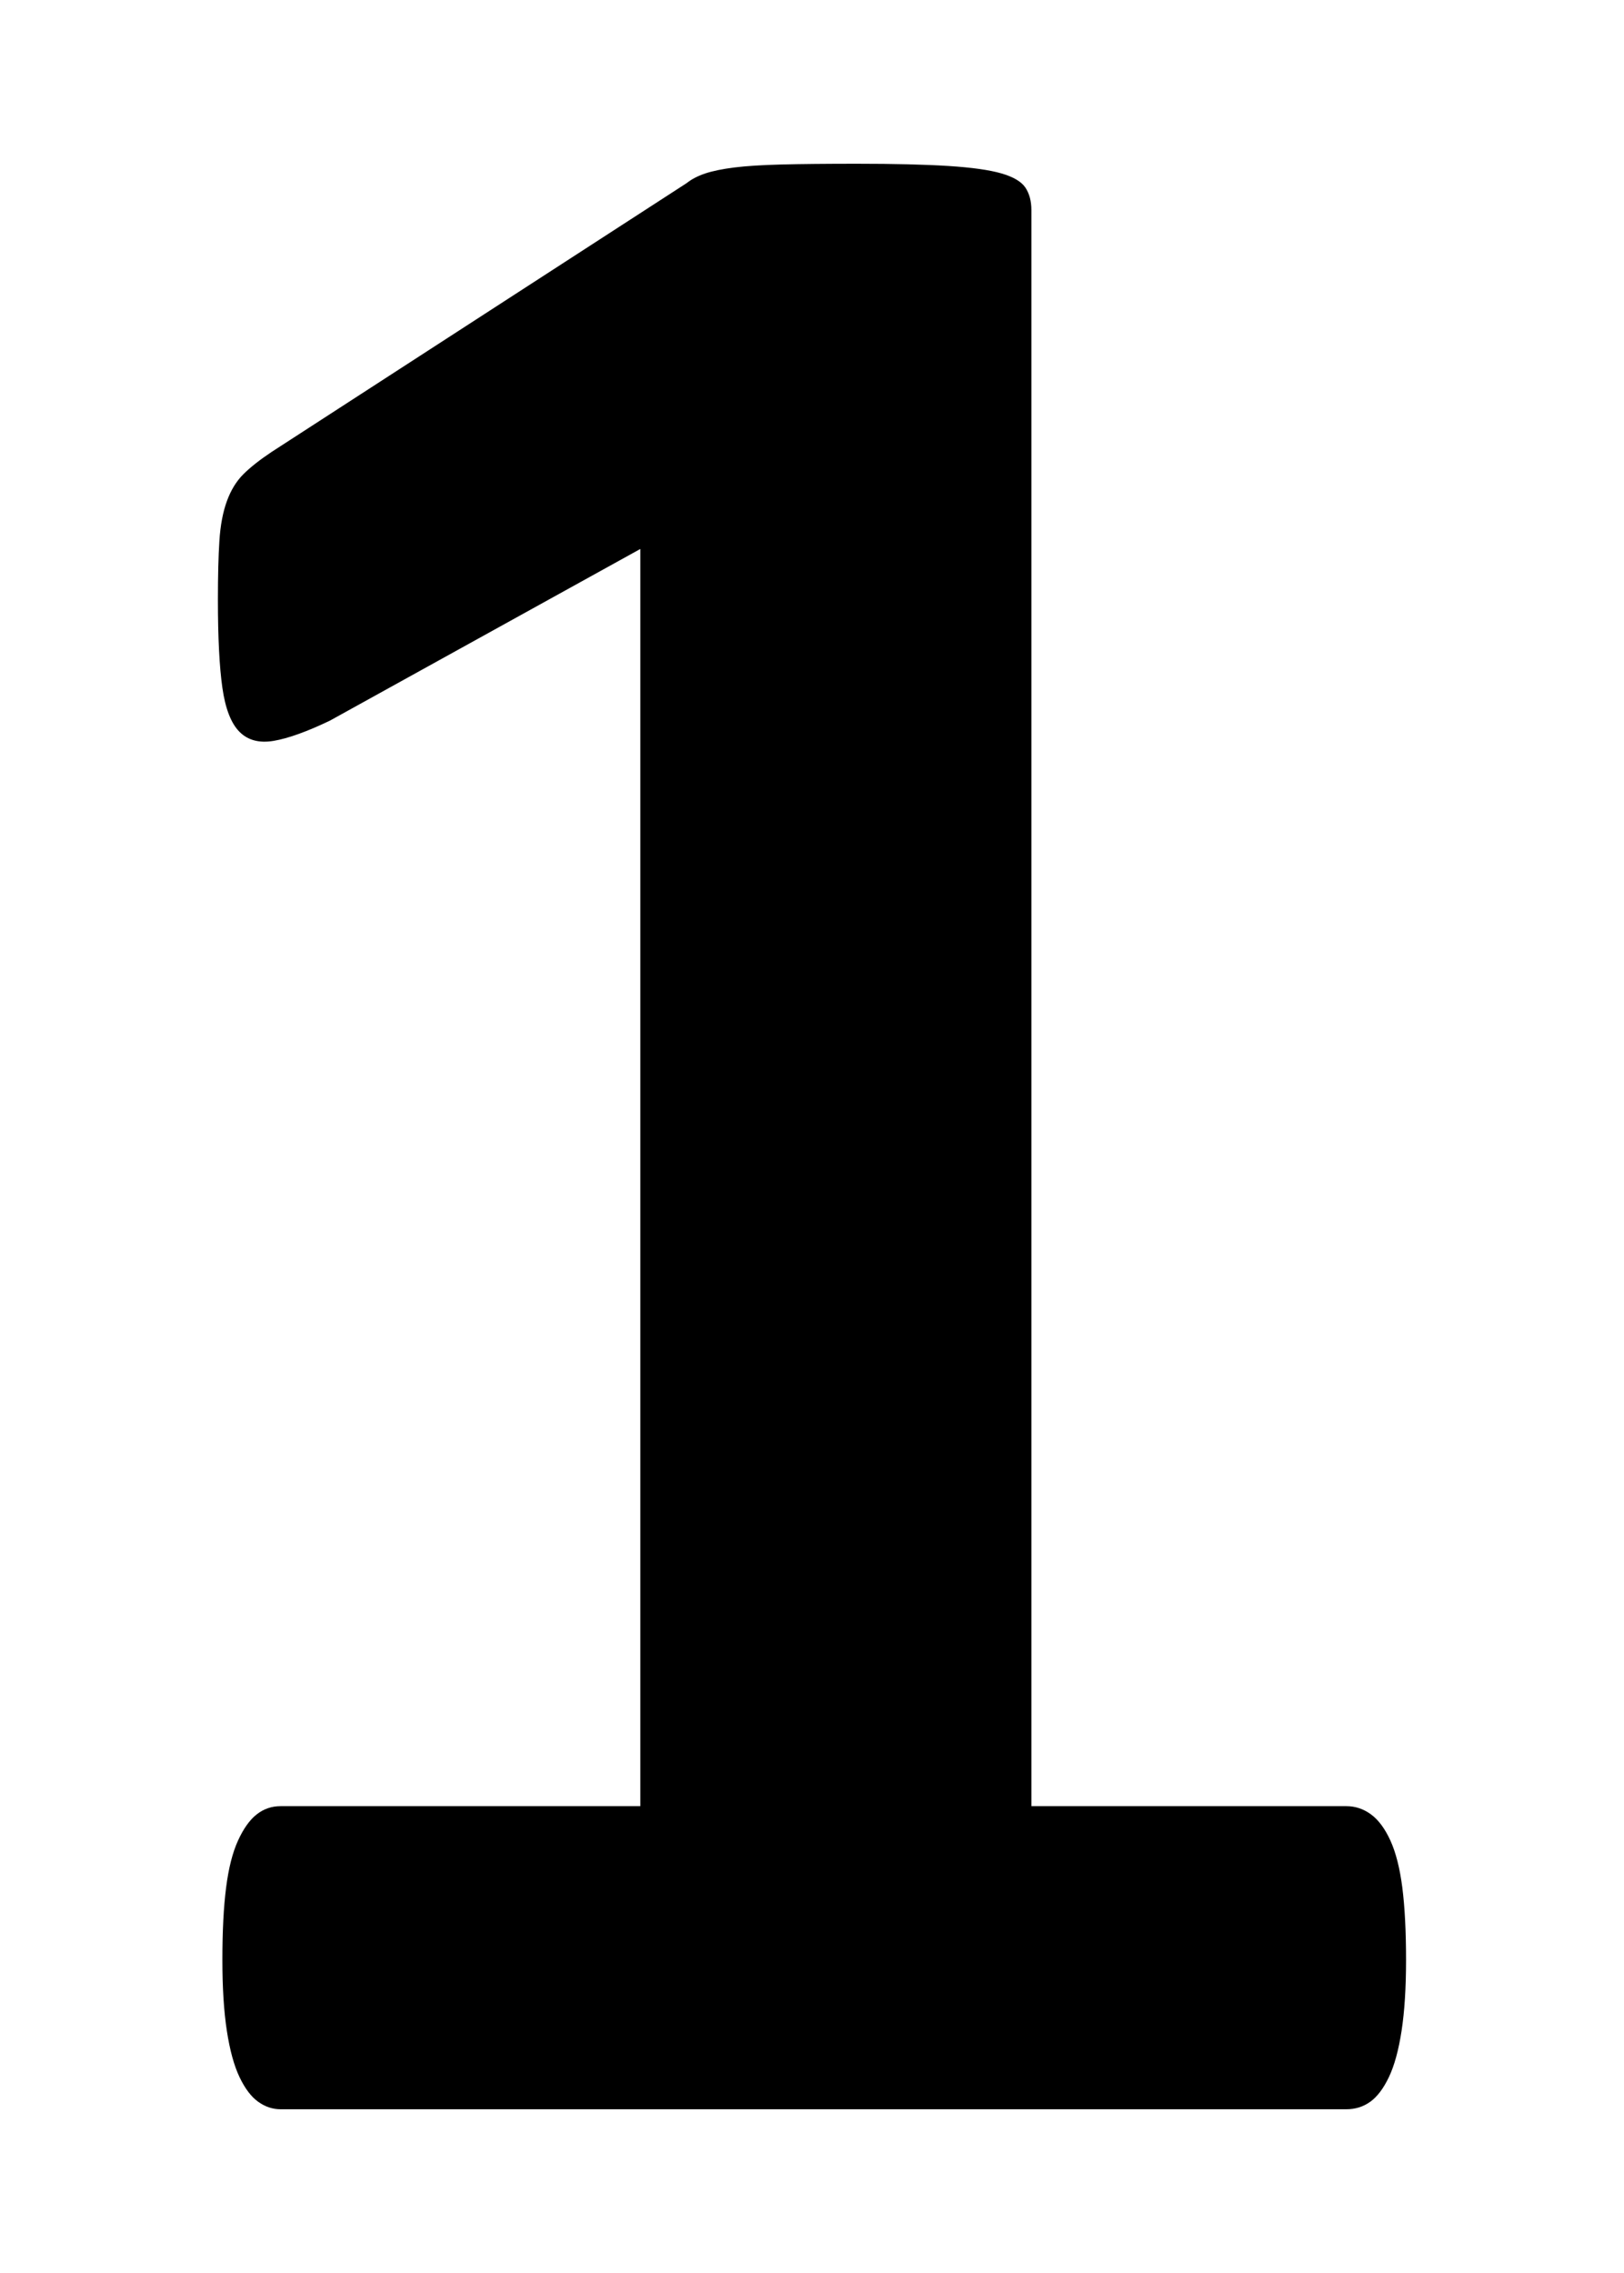 <?xml version="1.0" encoding="utf-8"?>
<!-- Generator: Adobe Illustrator 15.0.0, SVG Export Plug-In . SVG Version: 6.00 Build 0)  -->
<!DOCTYPE svg PUBLIC "-//W3C//DTD SVG 1.1//EN" "http://www.w3.org/Graphics/SVG/1.1/DTD/svg11.dtd">
<svg version="1.1" id="Layer_1" xmlns="http://www.w3.org/2000/svg" xmlns:xlink="http://www.w3.org/1999/xlink" x="0px" y="0px"
	 width="501px" height="701px" viewBox="0 0 501 701" enable-background="new 0 0 501 701" xml:space="preserve">
<g id="one">
	<g>
		<path id="path0" fill="#000000" d="M433.762,604.453c0,8.598-0.461,15.887-1.382,21.872c-0.921,5.986-2.23,10.749-3.914,14.274
			c-1.691,3.533-3.612,6.065-5.756,7.598c-2.151,1.541-4.605,2.303-7.368,2.303H86.563c-2.461,0-4.764-0.762-6.907-2.303
			c-2.151-1.532-4.072-4.064-5.756-7.598c-1.691-3.525-2.993-8.288-3.915-14.274c-0.92-5.985-1.381-13.274-1.381-21.872
			c0-8.9,0.381-16.348,1.151-22.334c0.763-5.985,1.993-10.82,3.684-14.505c1.684-3.684,3.604-6.367,5.756-8.058
			c2.145-1.684,4.604-2.533,7.368-2.533h110.975V169.302l-95.779,52.955c-7.065,3.382-12.821,5.454-17.268,6.217
			c-4.454,0.77-7.986-0.151-10.591-2.763c-2.612-2.604-4.375-7.137-5.296-13.584c-0.921-6.446-1.381-15.498-1.381-27.168
			c0-7.368,0.15-13.426,0.46-18.188c0.302-4.756,1.072-8.821,2.302-12.203c1.224-3.374,2.915-6.137,5.065-8.289
			c2.145-2.144,5.065-4.446,8.749-6.907l128.013-82.886c1.533-1.223,3.453-2.224,5.756-2.993c2.303-0.763,5.296-1.382,8.979-1.842
			c3.684-0.46,8.519-0.762,14.505-0.92c5.986-0.151,13.735-0.23,23.254-0.23c11.663,0,21.103,0.23,28.319,0.69
			c7.209,0.46,12.663,1.23,16.347,2.302c3.685,1.079,6.138,2.533,7.368,4.375c1.223,1.842,1.842,4.144,1.842,6.907v492.249h97.16
			c2.763,0,5.296,0.85,7.598,2.533c2.303,1.69,4.296,4.374,5.986,8.058c1.684,3.685,2.914,8.52,3.685,14.505
			C433.372,588.105,433.762,595.552,433.762,604.453z"/>
	</g>
</g>
<g id="gr" display="none">
<line id="path1" fill="none" stroke="#000000" stroke-width="30" stroke-miterlimit="10" x1="89.282" y1="185.808" x2="240.363" y2="84.456"/>
<line id="path2" fill="none" stroke="#000000" stroke-width="30" stroke-miterlimit="10" x1="245.694" y1="79.82" x2="245.694" y2="588.982"/>
<line id="path3" fill="none" stroke="#000000" stroke-width="30" stroke-miterlimit="10" x1="89.864" y1="603.195" x2="407.972" y2="603.195"/>
</g>
</svg>
